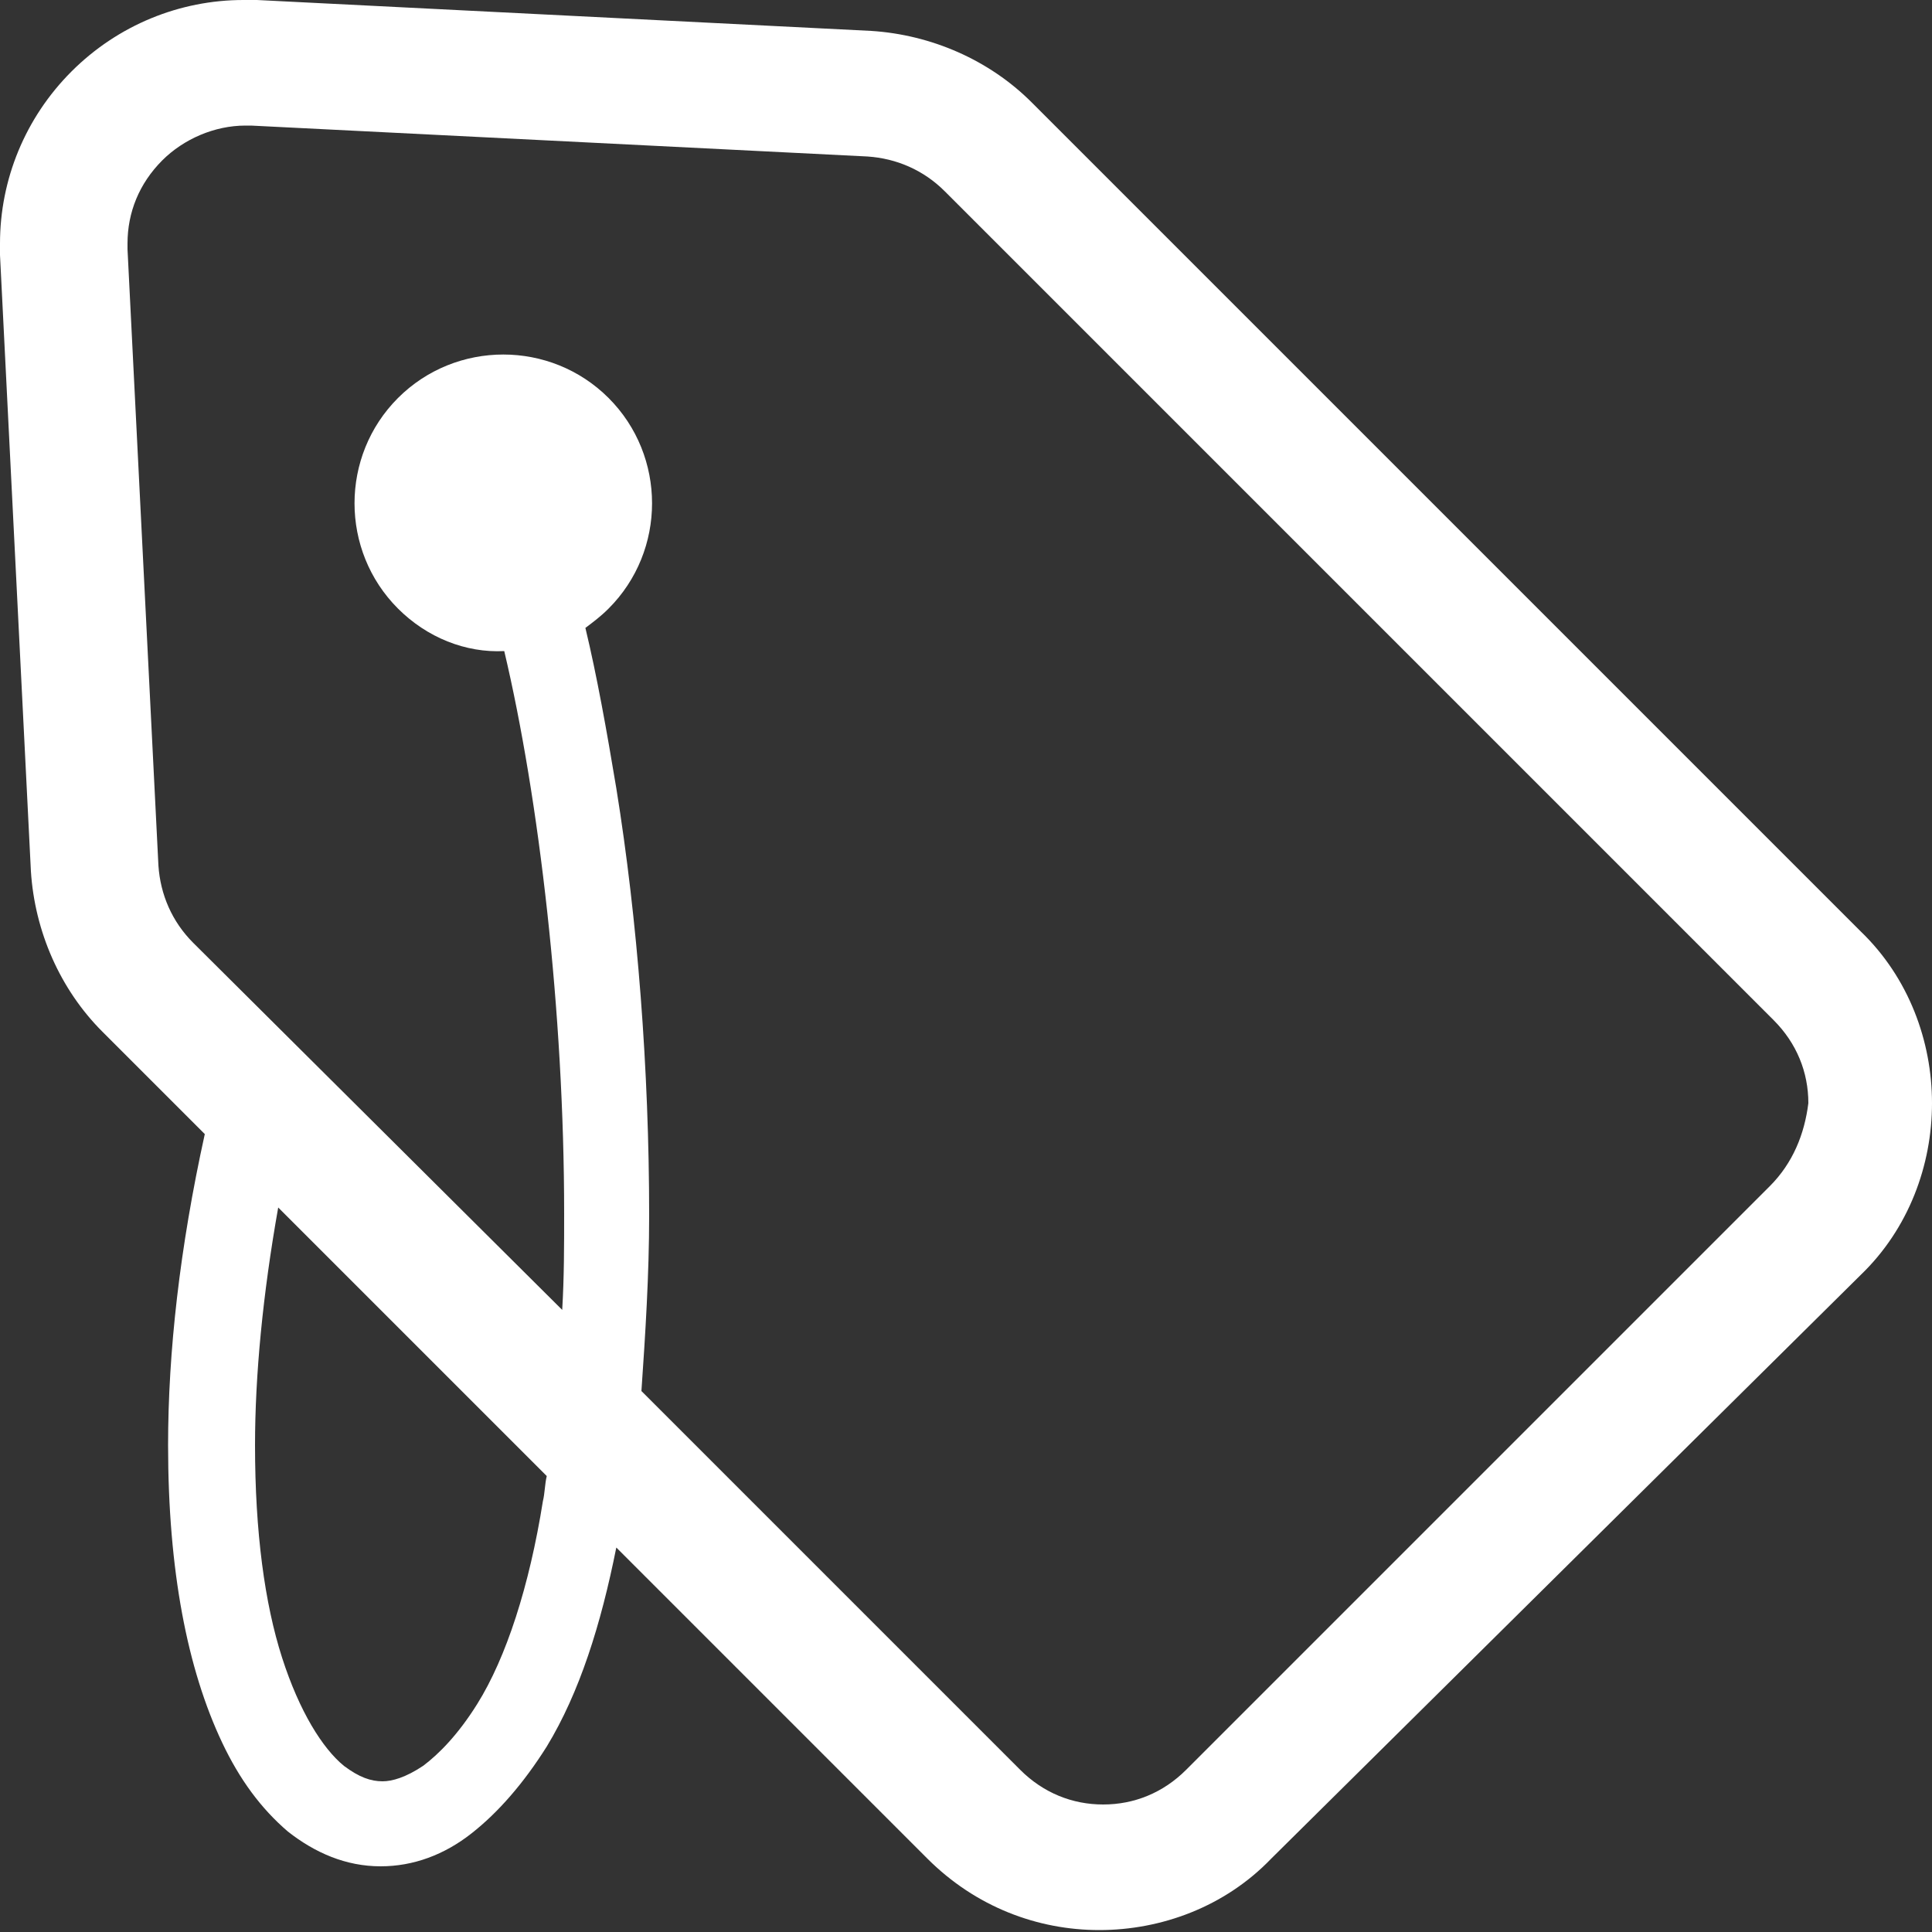<?xml version="1.0" encoding="utf-8"?>
<!-- Generator: Adobe Illustrator 25.0.1, SVG Export Plug-In . SVG Version: 6.00 Build 0)  -->
<svg version="1.1" id="レイヤー_1" xmlns="http://www.w3.org/2000/svg" xmlns:xlink="http://www.w3.org/1999/xlink" x="0px"
	 y="0px" width="100px" height="100px" viewBox="0 0 100 100" style="enable-background:new 0 0 100 100;" xml:space="preserve">
<rect x="0" y="0" width="100" height="100" fill="#333333" stroke="none"/>
<style type="text/css">
	.st0{fill:#FFFFFF;}
</style>
<g>
	<path class="st0" d="M100,57.1c0-3.2-1.2-6.5-3.7-8.9L53.4,5.3c-2.2-2.2-5.2-3.5-8.3-3.7L13.3,0h0c-0.2,0-0.4,0-0.7,0
		C9.3,0,6.1,1.3,3.7,3.7C1.3,6.1,0,9.3,0,12.6c0,0.2,0,0.4,0,0.6l1.6,31.9c0.2,3.1,1.5,6.1,3.7,8.3l5.3,5.3
		c-1.3,5.9-1.9,11.3-1.9,16.1c0,6.5,1,11.6,2.8,15.4c0.9,1.9,2,3.4,3.4,4.6c1.4,1.1,3,1.8,4.8,1.8c1.7,0,3.3-0.6,4.7-1.7
		c1.4-1.1,2.7-2.6,3.9-4.5c1.7-2.8,2.8-6.3,3.6-10.3l16.1,16.1c2.5,2.5,5.7,3.7,8.9,3.7c3.2,0,6.5-1.2,8.9-3.7L96.3,66L94,63.7
		l2.3,2.3C98.8,63.6,100,60.3,100,57.1z M28.1,77.7c-0.7,4.4-1.9,8.1-3.4,10.5c-1,1.6-2,2.6-2.8,3.2c-0.9,0.6-1.6,0.8-2.1,0.8
		c-0.6,0-1.2-0.2-2-0.8c-1.1-0.9-2.3-2.8-3.2-5.6c-0.9-2.8-1.4-6.5-1.4-11c0-3.6,0.4-7.8,1.2-12.3l13.9,13.9
		C28.2,76.8,28.2,77.3,28.1,77.7z M91.6,61.4L61.4,91.6c-1.2,1.2-2.7,1.8-4.3,1.8c-1.6,0-3.1-0.6-4.3-1.8L33.2,72
		c0.2-2.9,0.4-6,0.4-9.1c0-7.5-0.6-15.3-1.7-22.1c-0.5-3-1-5.8-1.6-8.3c0.4-0.3,0.8-0.6,1.2-1c3-3,3-7.9,0-10.9c-3-3-7.9-3-10.9,0
		c-3,3-3,7.9,0,10.9c1.5,1.5,3.5,2.3,5.5,2.2c1.8,7.6,3.1,18.7,3.1,29.1c0,1.7,0,3.3-0.1,5L10,48.8c-1.1-1.1-1.7-2.5-1.8-4L6.6,12.9
		l0-0.3c0-1.6,0.6-3.1,1.8-4.3c1.1-1.1,2.7-1.8,4.3-1.8l0.3,0l31.9,1.6c1.5,0.1,2.9,0.7,4,1.8l42.9,42.9c1.2,1.2,1.8,2.7,1.8,4.3
		C93.4,58.7,92.8,60.2,91.6,61.4L91.6,61.4z"/>
</g>
<g>
	<path class="st0" d="M208.5,64.5l10.9,8.4c0.4,3.4,3.3,6,6.8,6c3.8,0,6.9-3.1,6.9-6.9c0-0.1,0-0.3,0-0.4l16-18.9
		c1.1-1.3,1.1-3.1,0-4c-1.1-1-2.9-0.7-4,0.5L229.4,66c-1-0.5-2-0.8-3.2-0.8c-1.2,0-2.4,0.3-3.4,0.9l-10.3-7.2c-1.3-1-3.3-0.5-4.4,1
		C207,61.5,207.2,63.5,208.5,64.5z"/>
	<path class="st0" d="M226.2,22.1c-2.2,0-4,1.8-4,4c0,2.2,1.8,4,4,4c11.6,0,22.1,4.7,29.7,12.3c7.6,7.6,12.3,18.1,12.3,29.7
		c0,11.6-4.7,22.1-12.3,29.7c-7.6,7.6-18.1,12.3-29.7,12.3c-11.6,0-22.1-4.7-29.7-12.3c-7.6-7.6-12.3-18.1-12.3-29.7
		c0-8.4,2.5-16.3,6.8-22.9l3.7,2.8c0.4,0.3,0.9,0.4,1.4,0.2c0.5-0.2,0.8-0.6,0.9-1.1l2.5-11.7c0.4-0.8,0.6-1.6,0.5-2.5l1.1-5.3
		c0.1-0.6-0.1-1.1-0.6-1.5c-0.5-0.3-1.1-0.4-1.6-0.1l-17.5,9.5c-0.4,0.2-0.7,0.7-0.8,1.2c0,0.5,0.2,1,0.6,1.3l3.4,2.5
		c-5.3,7.9-8.3,17.4-8.3,27.6c0,27.6,22.4,50,50,50c27.6,0,50-22.4,50-50C276.2,44.5,253.8,22.1,226.2,22.1z"/>
</g>
<g>
	<path class="st0" d="M415.9,43.6c-0.4-2.1-1.4-4.1-2.7-5.8c-0.3-0.4-0.6-0.7-0.9-1c-2.4-2.4-5.8-3.8-9.3-3.8h-73.7
		c-3.5,0-6.8,1.4-9.3,3.8c-0.3,0.3-0.6,0.6-0.9,1c-1.4,1.7-2.3,3.6-2.7,5.7c-0.2,0.8-0.3,1.7-0.3,2.5V98c0,1.8,0.4,3.6,1.1,5.2
		c0.6,1.5,1.6,2.9,2.8,4.1c0.3,0.3,0.6,0.6,0.9,0.8c2.4,1.9,5.3,3,8.4,3h73.7c3.1,0,6-1.1,8.4-3c0.3-0.3,0.6-0.5,0.9-0.8
		c1.1-1.1,2-2.4,2.7-3.9l0.1-0.2c0.7-1.6,1.1-3.4,1.1-5.2V46.2C416.2,45.3,416.1,44.5,415.9,43.6z M323,41.4
		c0.2-0.3,0.4-0.6,0.7-0.9c1.5-1.5,3.5-2.3,5.6-2.3h73.7c2.1,0,4.1,0.8,5.6,2.3c0.3,0.3,0.5,0.5,0.7,0.8l0.6,0.8l-39.4,34.3
		c-1.2,1.1-2.8,1.6-4.4,1.6c-1.6,0-3.2-0.6-4.4-1.6l-39.3-34.3L323,41.4z M321.4,98.4c0-0.1,0-0.3,0-0.5V47.2l30.5,26.6l-30.2,26.4
		L321.4,98.4z M407,104.8c-1.2,0.7-2.5,1-3.9,1h-73.7c-1.4,0-2.8-0.4-3.9-1l-1.2-0.7l31.2-27.2l3.4,3c2.1,1.8,4.7,2.8,7.4,2.8
		c2.7,0,5.3-1,7.4-2.8l3.4-3l31.2,27.2L407,104.8z M411,98c0,0.2,0,0.3,0,0.5l-0.3,1.8l-30.2-26.4L411,47.3V98z"/>
</g>
</svg>
